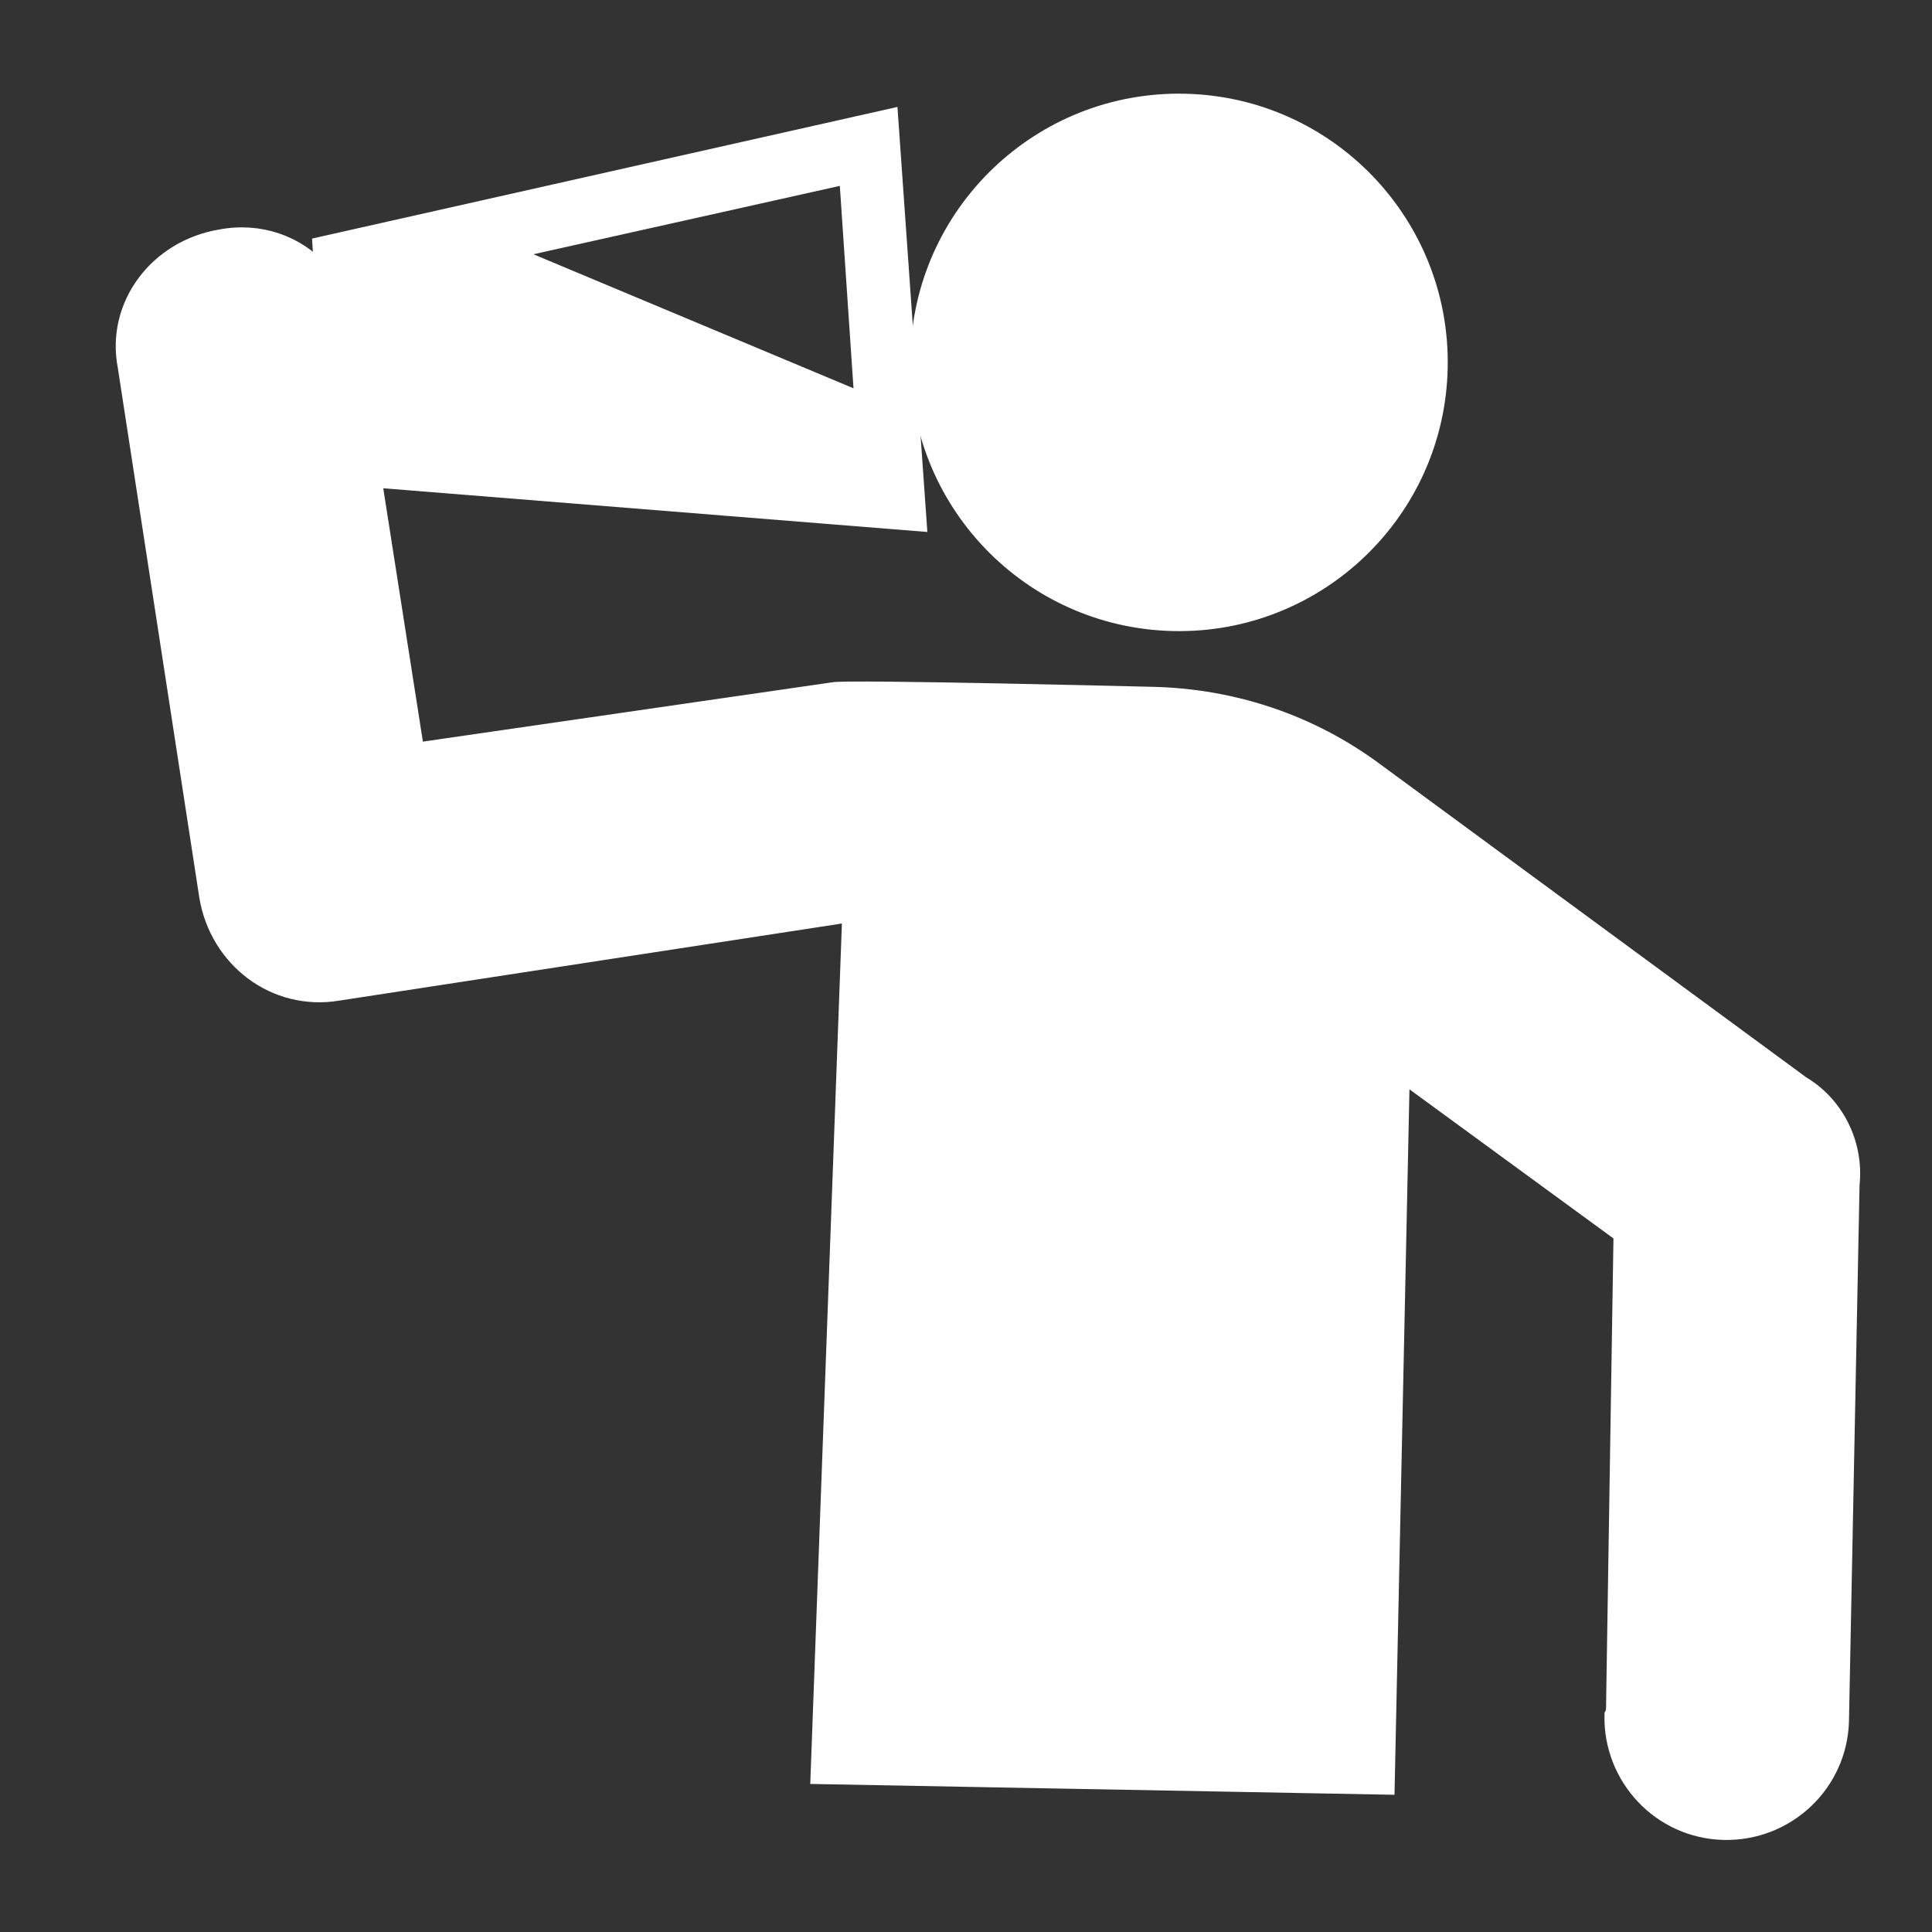 <!DOCTYPE svg PUBLIC "-//W3C//DTD SVG 1.1//EN" "http://www.w3.org/Graphics/SVG/1.1/DTD/svg11.dtd">
<!-- Uploaded to: SVG Repo, www.svgrepo.com, Transformed by: SVG Repo Mixer Tools -->
<svg fill="#ffffff" height="800px" width="800px" version="1.1" id="_x31_" xmlns="http://www.w3.org/2000/svg" xmlns:xlink="http://www.w3.org/1999/xlink" viewBox="0 0 128 128" xml:space="preserve" stroke="#ffffff">
<rect x="0" y="0" width="128" height="128" fill="#333333" stroke="none"/>
<g id="SVGRepo_bgCarrier" stroke-width="0"/>
<g id="SVGRepo_tracerCarrier" stroke-linecap="round" stroke-linejoin="round"/>
<g id="SVGRepo_iconCarrier"> <g> <ellipse transform="matrix(2.101440e-02 -1 1 2.101440e-02 52.372 101.603)" cx="78.1" cy="24.1" rx="17.3" ry="17.3"/> <path d="M119.4,71.8L91.1,51c-4.2-3.1-9.3-4.9-14.9-5c0,0-20.1-0.5-21-0.3l-27.6,4l-2.8-17.9l36.1,2.9L59,7.7l-37.8,8.5l0.1,1.7 c-1.6-1.8-4.1-2.7-6.7-2.2c-4.2,0.7-7.1,4.5-6.3,8.6l5.4,35.1c0.7,4.2,4.5,7.1,8.7,6.4l33.9-5.2l-2.1,57.1l37.7,0.7l1-47.2 l14.5,10.6l-0.5,31.6c0,0,0,0-0.1,0.2c-0.1,4.2,3.2,7.7,7.4,7.8c4.2,0.1,7.7-3.2,7.8-7.4l0.7-35.5C123,75.7,121.6,73.1,119.4,71.8z M57.1,26.5l-23.4-9.8l22.4-5L57.1,26.5z"/> </g> </g>
</svg>